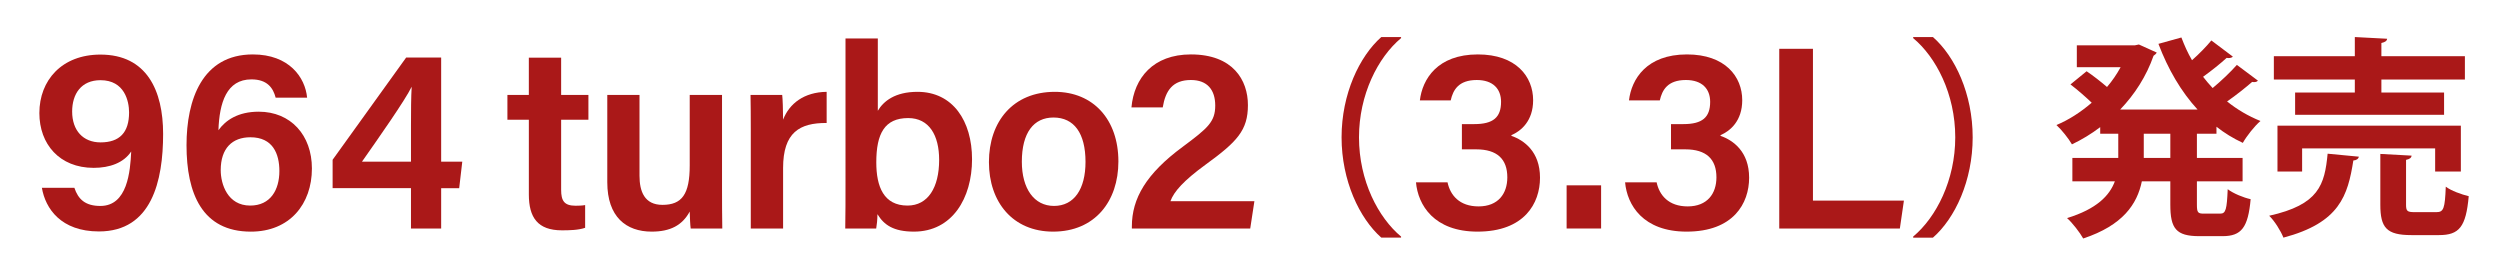 <?xml version="1.0" encoding="UTF-8"?><svg id="_レイヤー_2" xmlns="http://www.w3.org/2000/svg" width="317.565" height="35" viewBox="0 0 317.565 35"><defs><style>.cls-1{fill:#aa1818;}.cls-2{fill:none;}</style></defs><g id="_作業"><path class="cls-1" d="M9.45,23.859c.48,1.441,1.371,2.302,3.298,2.302,3.457,0,3.797-4.402,3.919-6.923-.95,1.448-2.732,2.084-4.765,2.084-4.351,0-6.902-3.023-6.902-6.958,0-4.166,2.858-7.43,7.758-7.43,5.89,0,7.962,4.575,7.962,10.073,0,5.968-1.443,12.393-8.153,12.393-4.819,0-6.804-2.905-7.246-5.543h4.13ZM9.165,14.171c0,2.405,1.39,3.916,3.609,3.916,2.404,0,3.622-1.243,3.622-3.807,0-1.416-.567-4.094-3.632-4.094-2.447,0-3.6,1.748-3.6,3.985Z"/><path class="cls-1" d="M35.015,12.406c-.32-1.243-1.074-2.322-3.077-2.322-3.164,0-4.071,2.969-4.192,6.458.904-1.26,2.472-2.354,5.121-2.354,4.056,0,6.753,2.973,6.753,7.215,0,4.512-2.813,8.021-7.755,8.021-6.191,0-8.173-4.852-8.173-10.981,0-5.765,1.983-11.529,8.428-11.529,4.618,0,6.651,2.931,6.89,5.493h-3.994ZM35.489,21.732c0-2.188-.824-4.295-3.682-4.295-2.305,0-3.77,1.398-3.77,4.176,0,1.769.865,4.5,3.744,4.5,2.586,0,3.707-2.005,3.707-4.38Z"/><path class="cls-1" d="M52.204,29.026v-5.124h-9.953v-3.607l9.342-12.986h4.446v13.227h2.683l-.393,3.366h-2.29v5.124h-3.835ZM52.204,16.12c0-2.124.01-3.719.09-5.102-.869,1.769-4.176,6.469-6.314,9.518h6.225v-4.416Z"/><path class="cls-1" d="M64.453,12.061h2.723v-4.732h4.103v4.732h3.465v3.148h-3.465v8.899c0,1.409.396,2.025,1.842,2.025.31,0,.818-.01,1.207-.082v2.887c-.861.301-2.047.32-2.949.32-3.084,0-4.202-1.635-4.202-4.552v-9.496h-2.723v-3.148Z"/><path class="cls-1" d="M91.716,24.092c0,1.64.01,3.59.033,4.934h-4.014c-.066-.452-.1-1.403-.123-2.154-.947,1.762-2.491,2.55-4.827,2.55-3.256,0-5.644-1.873-5.644-6.275v-11.086h4.092v10.251c0,1.993.621,3.711,2.916,3.711,2.471,0,3.463-1.339,3.463-4.994v-8.968h4.104v12.031Z"/><path class="cls-1" d="M95.37,16.665c0-1.916-.01-3.359-.033-4.604h4.023c.057.412.113,1.978.113,3.141.795-2.059,2.676-3.498,5.533-3.537v3.957c-3.432-.023-5.533,1.196-5.533,5.725v7.679h-4.104v-12.361Z"/><path class="cls-1" d="M107.401,4.887h4.104v9.183c.723-1.211,2.178-2.405,5.041-2.405,4.496,0,6.929,3.71,6.929,8.562,0,4.96-2.528,9.195-7.38,9.195-2.588,0-3.802-.844-4.637-2.217,0,.663-.08,1.382-.158,1.821h-3.932c.033-1.858.033-3.74.033-5.598V4.887ZM119.296,20.306c0-3.108-1.26-5.308-3.933-5.308-2.991,0-4.051,1.972-4.051,5.625,0,3.085.94,5.49,3.969,5.49,2.593,0,4.015-2.287,4.015-5.806Z"/><path class="cls-1" d="M142.065,20.51c0,5.051-2.98,8.912-8.291,8.912-5.127,0-8.154-3.756-8.154-8.832,0-5.159,3.07-8.925,8.365-8.925,4.898,0,8.08,3.525,8.08,8.845ZM129.8,20.543c0,3.419,1.557,5.615,4.083,5.615,2.569,0,4.005-2.151,4.005-5.592,0-3.64-1.449-5.638-4.07-5.638-2.514,0-4.018,1.932-4.018,5.615Z"/><path class="cls-1" d="M143.776,29.026v-.261c0-3.562,1.824-6.698,6.449-10.11,3.207-2.382,4.141-3.181,4.141-5.249,0-1.983-.996-3.243-3.09-3.243-2.3,0-3.227,1.327-3.579,3.477h-3.974c.336-3.723,2.752-6.727,7.553-6.727,5.338,0,7.242,3.258,7.242,6.44,0,3.204-1.373,4.651-5.376,7.558-2.785,2.029-4.038,3.437-4.467,4.647h10.665l-.529,3.468h-15.035Z"/><path class="cls-1" d="M177.973,4.84c-2.942,2.456-5.345,7.18-5.345,12.605,0,5.534,2.457,10.203,5.345,12.606v.135h-2.511c-2.779-2.456-5.047-7.234-5.047-12.741s2.268-10.284,5.047-12.74h2.511v.135Z"/><path class="cls-1" d="M180.361,12.749c.317-2.673,2.208-5.836,7.365-5.836,4.853,0,7.021,2.812,7.021,5.816,0,2.627-1.524,3.907-2.759,4.439v.089c1.593.554,3.633,1.99,3.633,5.32,0,3.247-1.986,6.845-7.938,6.845-5.533,0-7.56-3.38-7.817-6.262h4.008c.343,1.633,1.514,3.058,3.941,3.058,2.504,0,3.654-1.629,3.654-3.691,0-2.309-1.281-3.556-3.951-3.556h-1.819v-3.207h1.579c2.397,0,3.396-.854,3.396-2.827,0-1.653-1.029-2.774-3.084-2.774-2.339,0-3.015,1.287-3.312,2.586h-3.918Z"/><path class="cls-1" d="M199.001,29.026v-5.484h4.381v5.484h-4.381Z"/><path class="cls-1" d="M206.923,12.749c.316-2.673,2.208-5.836,7.365-5.836,4.853,0,7.021,2.812,7.021,5.816,0,2.627-1.525,3.907-2.759,4.439v.089c1.593.554,3.634,1.99,3.634,5.32,0,3.247-1.987,6.845-7.939,6.845-5.533,0-7.56-3.38-7.816-6.262h4.006c.344,1.633,1.515,3.058,3.942,3.058,2.503,0,3.655-1.629,3.655-3.691,0-2.309-1.283-3.556-3.952-3.556h-1.819v-3.207h1.578c2.398,0,3.397-.854,3.397-2.827,0-1.653-1.028-2.774-3.084-2.774-2.339,0-3.015,1.287-3.312,2.586h-3.918Z"/><path class="cls-1" d="M226.011,6.2h4.281v19.278h11.555l-.516,3.548h-15.32V6.2Z"/><path class="cls-1" d="M243.022,30.052c2.943-2.456,5.346-7.18,5.346-12.606,0-5.533-2.457-10.203-5.346-12.605v-.135h2.511c2.808,2.456,5.048,7.234,5.048,12.74s-2.24,10.284-5.048,12.741h-2.511v-.135Z"/><path class="cls-1" d="M281.546,16.987h-2.482v3.077h5.803v2.969h-5.803v2.942c0,.999.107,1.161.863,1.161h2.105c.701,0,.837-.54.945-3.104.701.54,2.023,1.08,2.914,1.269-.323,3.59-1.16,4.697-3.562,4.697h-2.969c-2.942,0-3.672-.972-3.672-3.995v-2.969h-3.617c-.594,2.888-2.402,5.587-7.449,7.261-.405-.729-1.377-1.998-2.052-2.591,3.779-1.161,5.398-2.861,6.073-4.67h-5.398v-2.969h5.83v-3.077h-2.294v-.837c-1.134.864-2.349,1.593-3.59,2.187-.433-.756-1.323-1.863-1.971-2.456,1.565-.648,3.104-1.647,4.481-2.834-.729-.702-1.809-1.647-2.699-2.322l2.051-1.674c.811.54,1.836,1.35,2.592,1.998.674-.783,1.241-1.62,1.727-2.51h-5.561v-2.78h7.369l.514-.108,2.268,1.026c-.082.162-.244.297-.405.405-.918,2.618-2.402,4.913-4.237,6.829h9.824c-2.105-2.294-3.752-5.129-4.967-8.341l2.916-.81c.378.999.81,1.97,1.35,2.888.918-.81,1.836-1.754,2.456-2.51l2.727,2.051c-.162.189-.513.216-.783.162-.729.675-1.943,1.646-2.996,2.402.378.486.782.972,1.215,1.431,1.106-.918,2.294-2.052,3.077-2.942l2.672,1.998c-.107.135-.27.189-.485.189-.081,0-.162,0-.243-.027-.81.702-2.051,1.701-3.186,2.483,1.27,1.026,2.699,1.863,4.238,2.483-.756.648-1.754,1.917-2.24,2.78-1.215-.567-2.321-1.242-3.348-2.052v.891ZM275.688,20.064v-3.077h-3.373v3.077h3.373Z"/><path class="cls-1" d="M299.636,19.902c-.053.27-.297.459-.701.486-.702,4.481-1.754,7.909-8.881,9.798-.324-.837-1.134-2.133-1.809-2.78,6.316-1.404,7.045-3.914,7.424-7.882l3.967.378ZM299.124,11.751v-1.647h-10.285v-2.969h10.285v-2.429l4.103.216c-.027.27-.243.432-.729.54v1.674h10.608v2.969h-10.608v1.647h7.963v2.834h-18.922v-2.834h7.586ZM312.593,21.792h-3.266v-2.942h-16.898v2.942h-3.131v-5.831h23.295v5.831ZM305.629,25.976c0,.864.161.972,1.134.972h2.727c.917,0,1.079-.459,1.188-3.239.647.513,2.023.999,2.915,1.215-.351,3.914-1.215,4.94-3.779,4.94h-3.509c-3.158,0-3.941-.945-3.941-3.86v-6.451l3.969.216c-.027.27-.217.432-.702.54v5.668Z"/><rect class="cls-2" width="317.565" height="35"/></g></svg>
